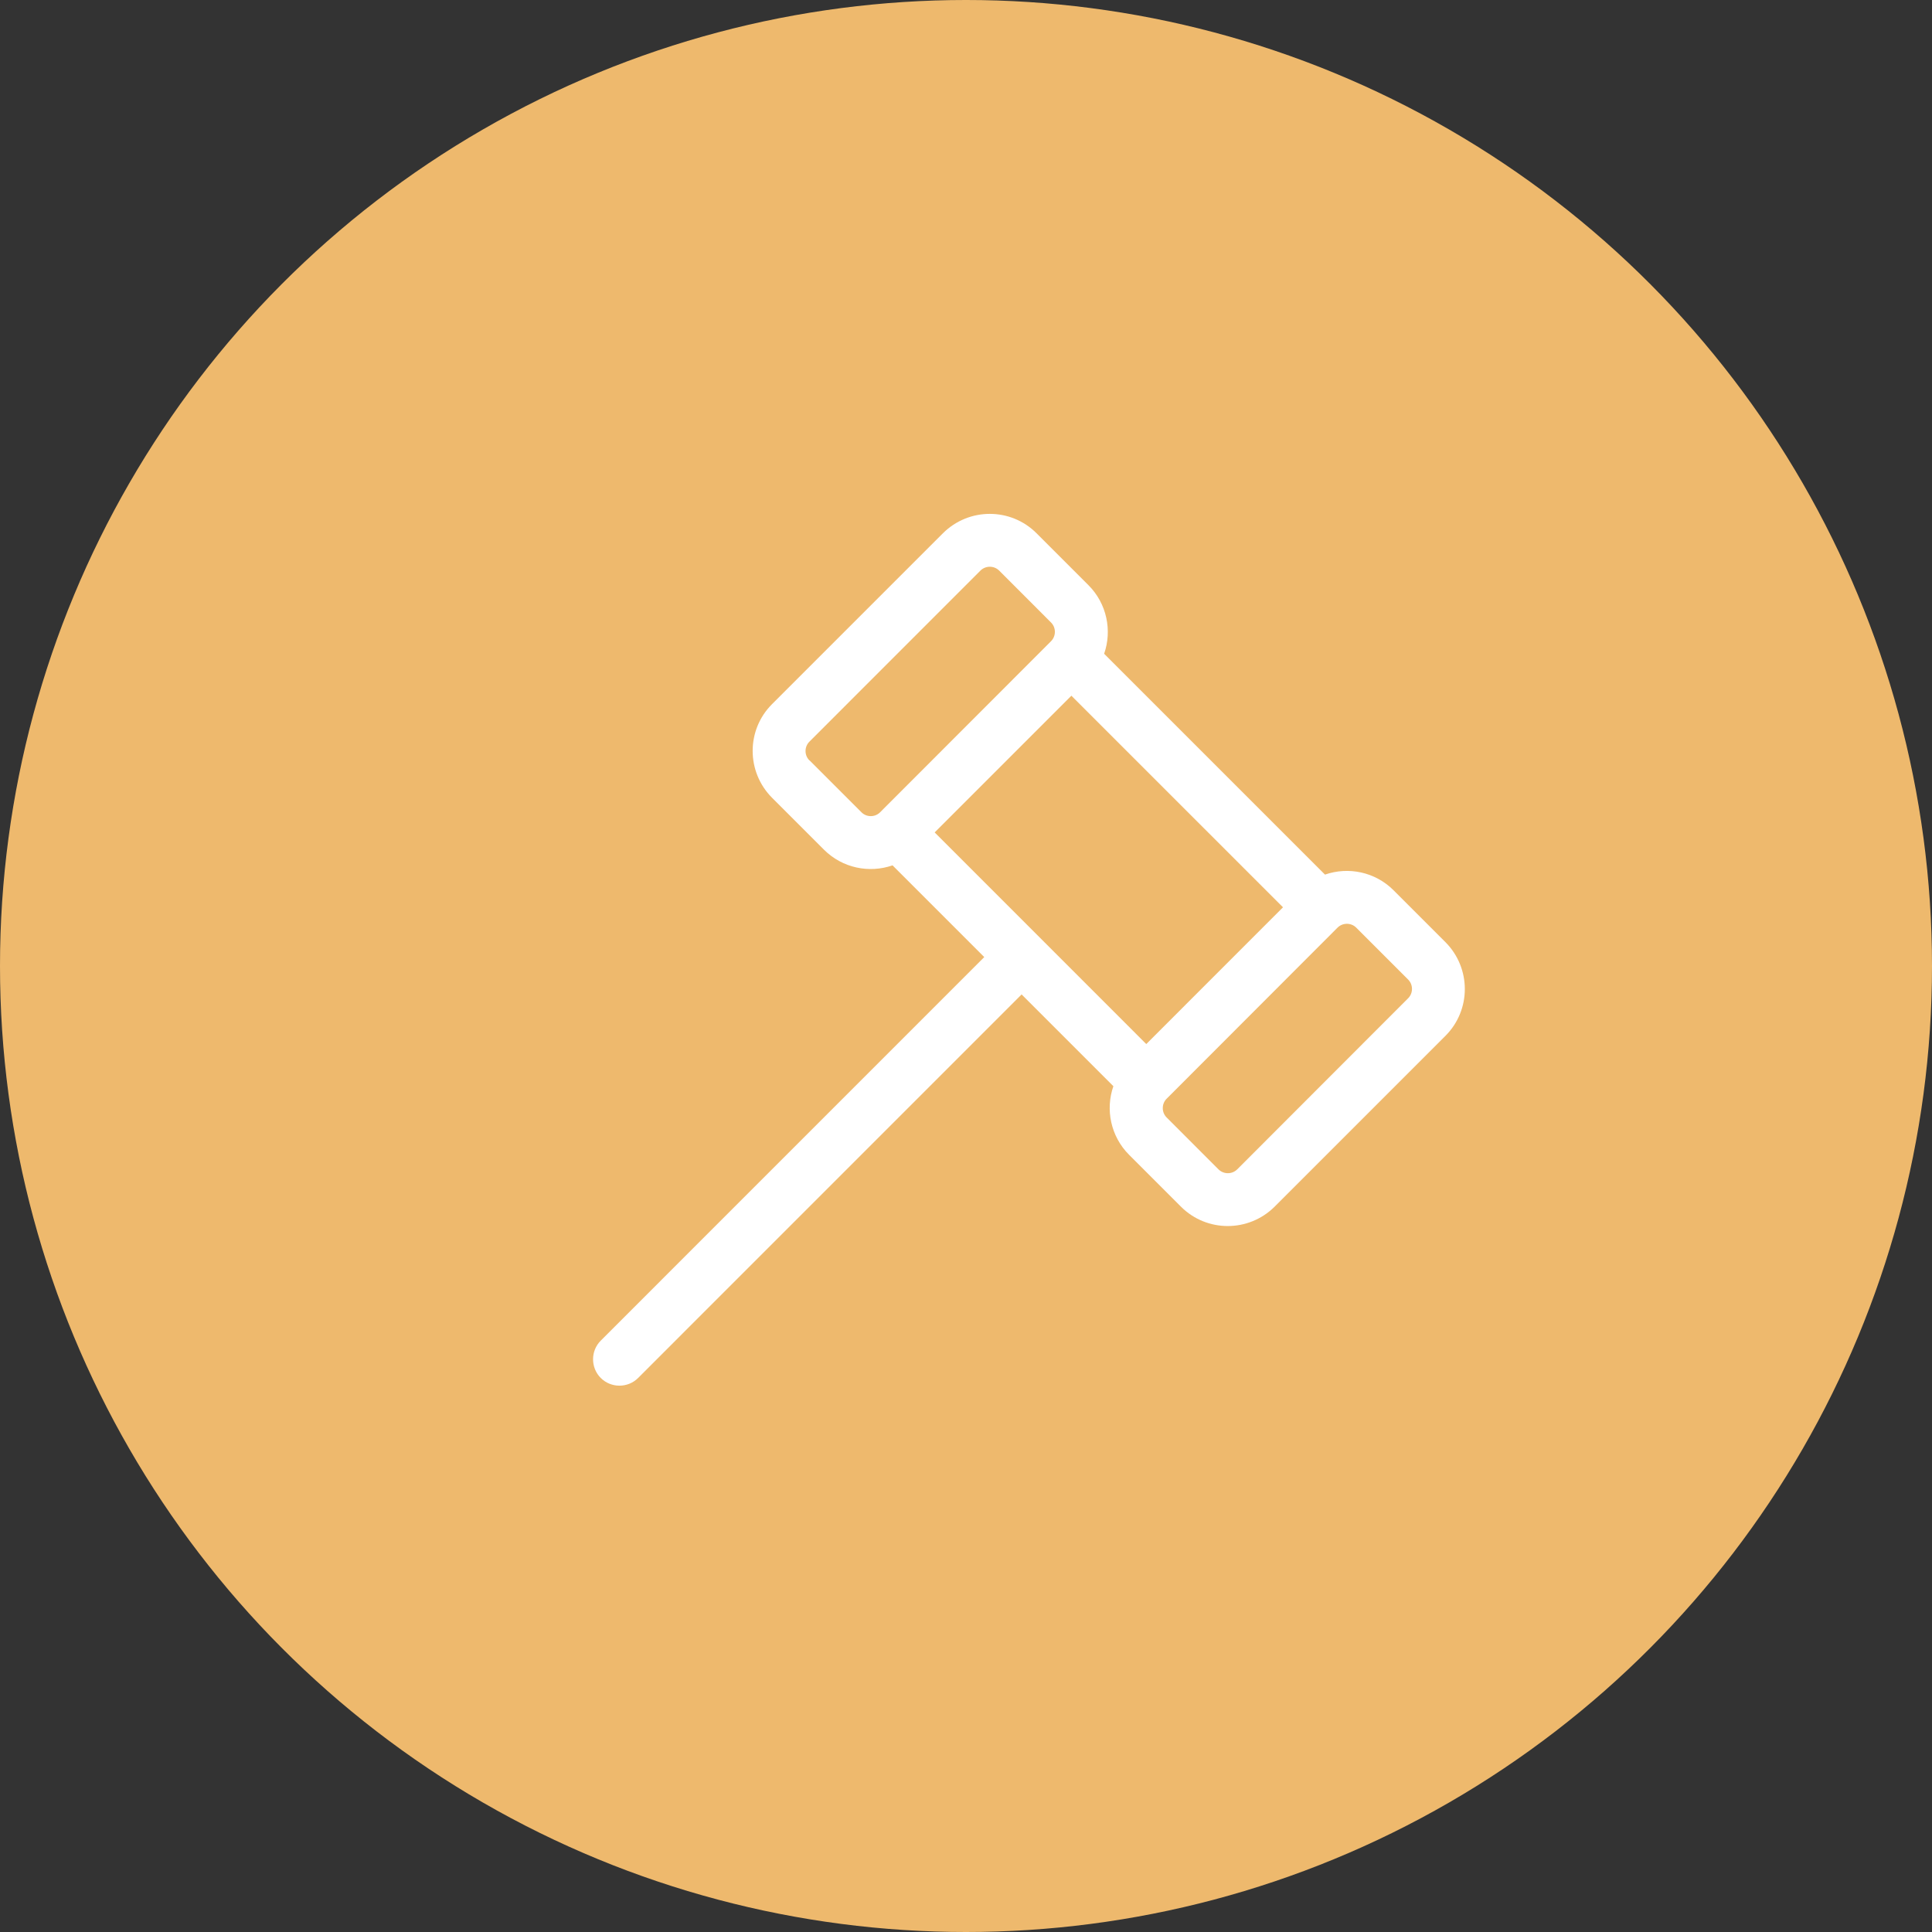 <svg xmlns="http://www.w3.org/2000/svg" width="42" height="42" viewBox="0 0 42 42" fill="none"><rect x="0" y="0" width="42" height="42" fill="#333333" stroke="none"/><circle cx="21" cy="21" r="21" fill="#EEB96D"></circle><path d="M17.595 16.53C17.484 16.418 17.484 16.235 17.595 16.124L21.314 12.404C21.426 12.293 21.609 12.293 21.721 12.404L22.849 13.533C22.96 13.644 22.96 13.827 22.849 13.939L19.133 17.658C19.022 17.77 18.838 17.77 18.727 17.658L17.599 16.53H17.595ZM22.533 11.592C21.972 11.031 21.063 11.031 20.499 11.592L16.783 15.308C16.222 15.868 16.222 16.778 16.783 17.342L17.911 18.47C18.314 18.873 18.896 18.988 19.403 18.812L21.397 20.806L13.06 29.144C12.837 29.366 12.837 29.733 13.06 29.956C13.283 30.179 13.649 30.179 13.872 29.956L22.209 21.618L24.204 23.613C24.028 24.116 24.143 24.702 24.545 25.104L25.674 26.233C26.234 26.793 27.144 26.793 27.708 26.233L31.424 22.517C31.984 21.956 31.984 21.047 31.424 20.483L30.295 19.354C29.893 18.952 29.311 18.837 28.804 19.013L24.003 14.212C24.179 13.709 24.064 13.123 23.661 12.72L22.533 11.592ZM27.891 19.724L24.919 22.697L20.319 18.096L23.291 15.124L27.891 19.724ZM26.489 25.421L25.361 24.292C25.25 24.181 25.25 23.997 25.361 23.886L29.077 20.166C29.188 20.055 29.372 20.055 29.483 20.166L30.612 21.295C30.723 21.406 30.723 21.59 30.612 21.701L26.896 25.421C26.784 25.532 26.601 25.532 26.489 25.421Z" fill="white"></path></svg>